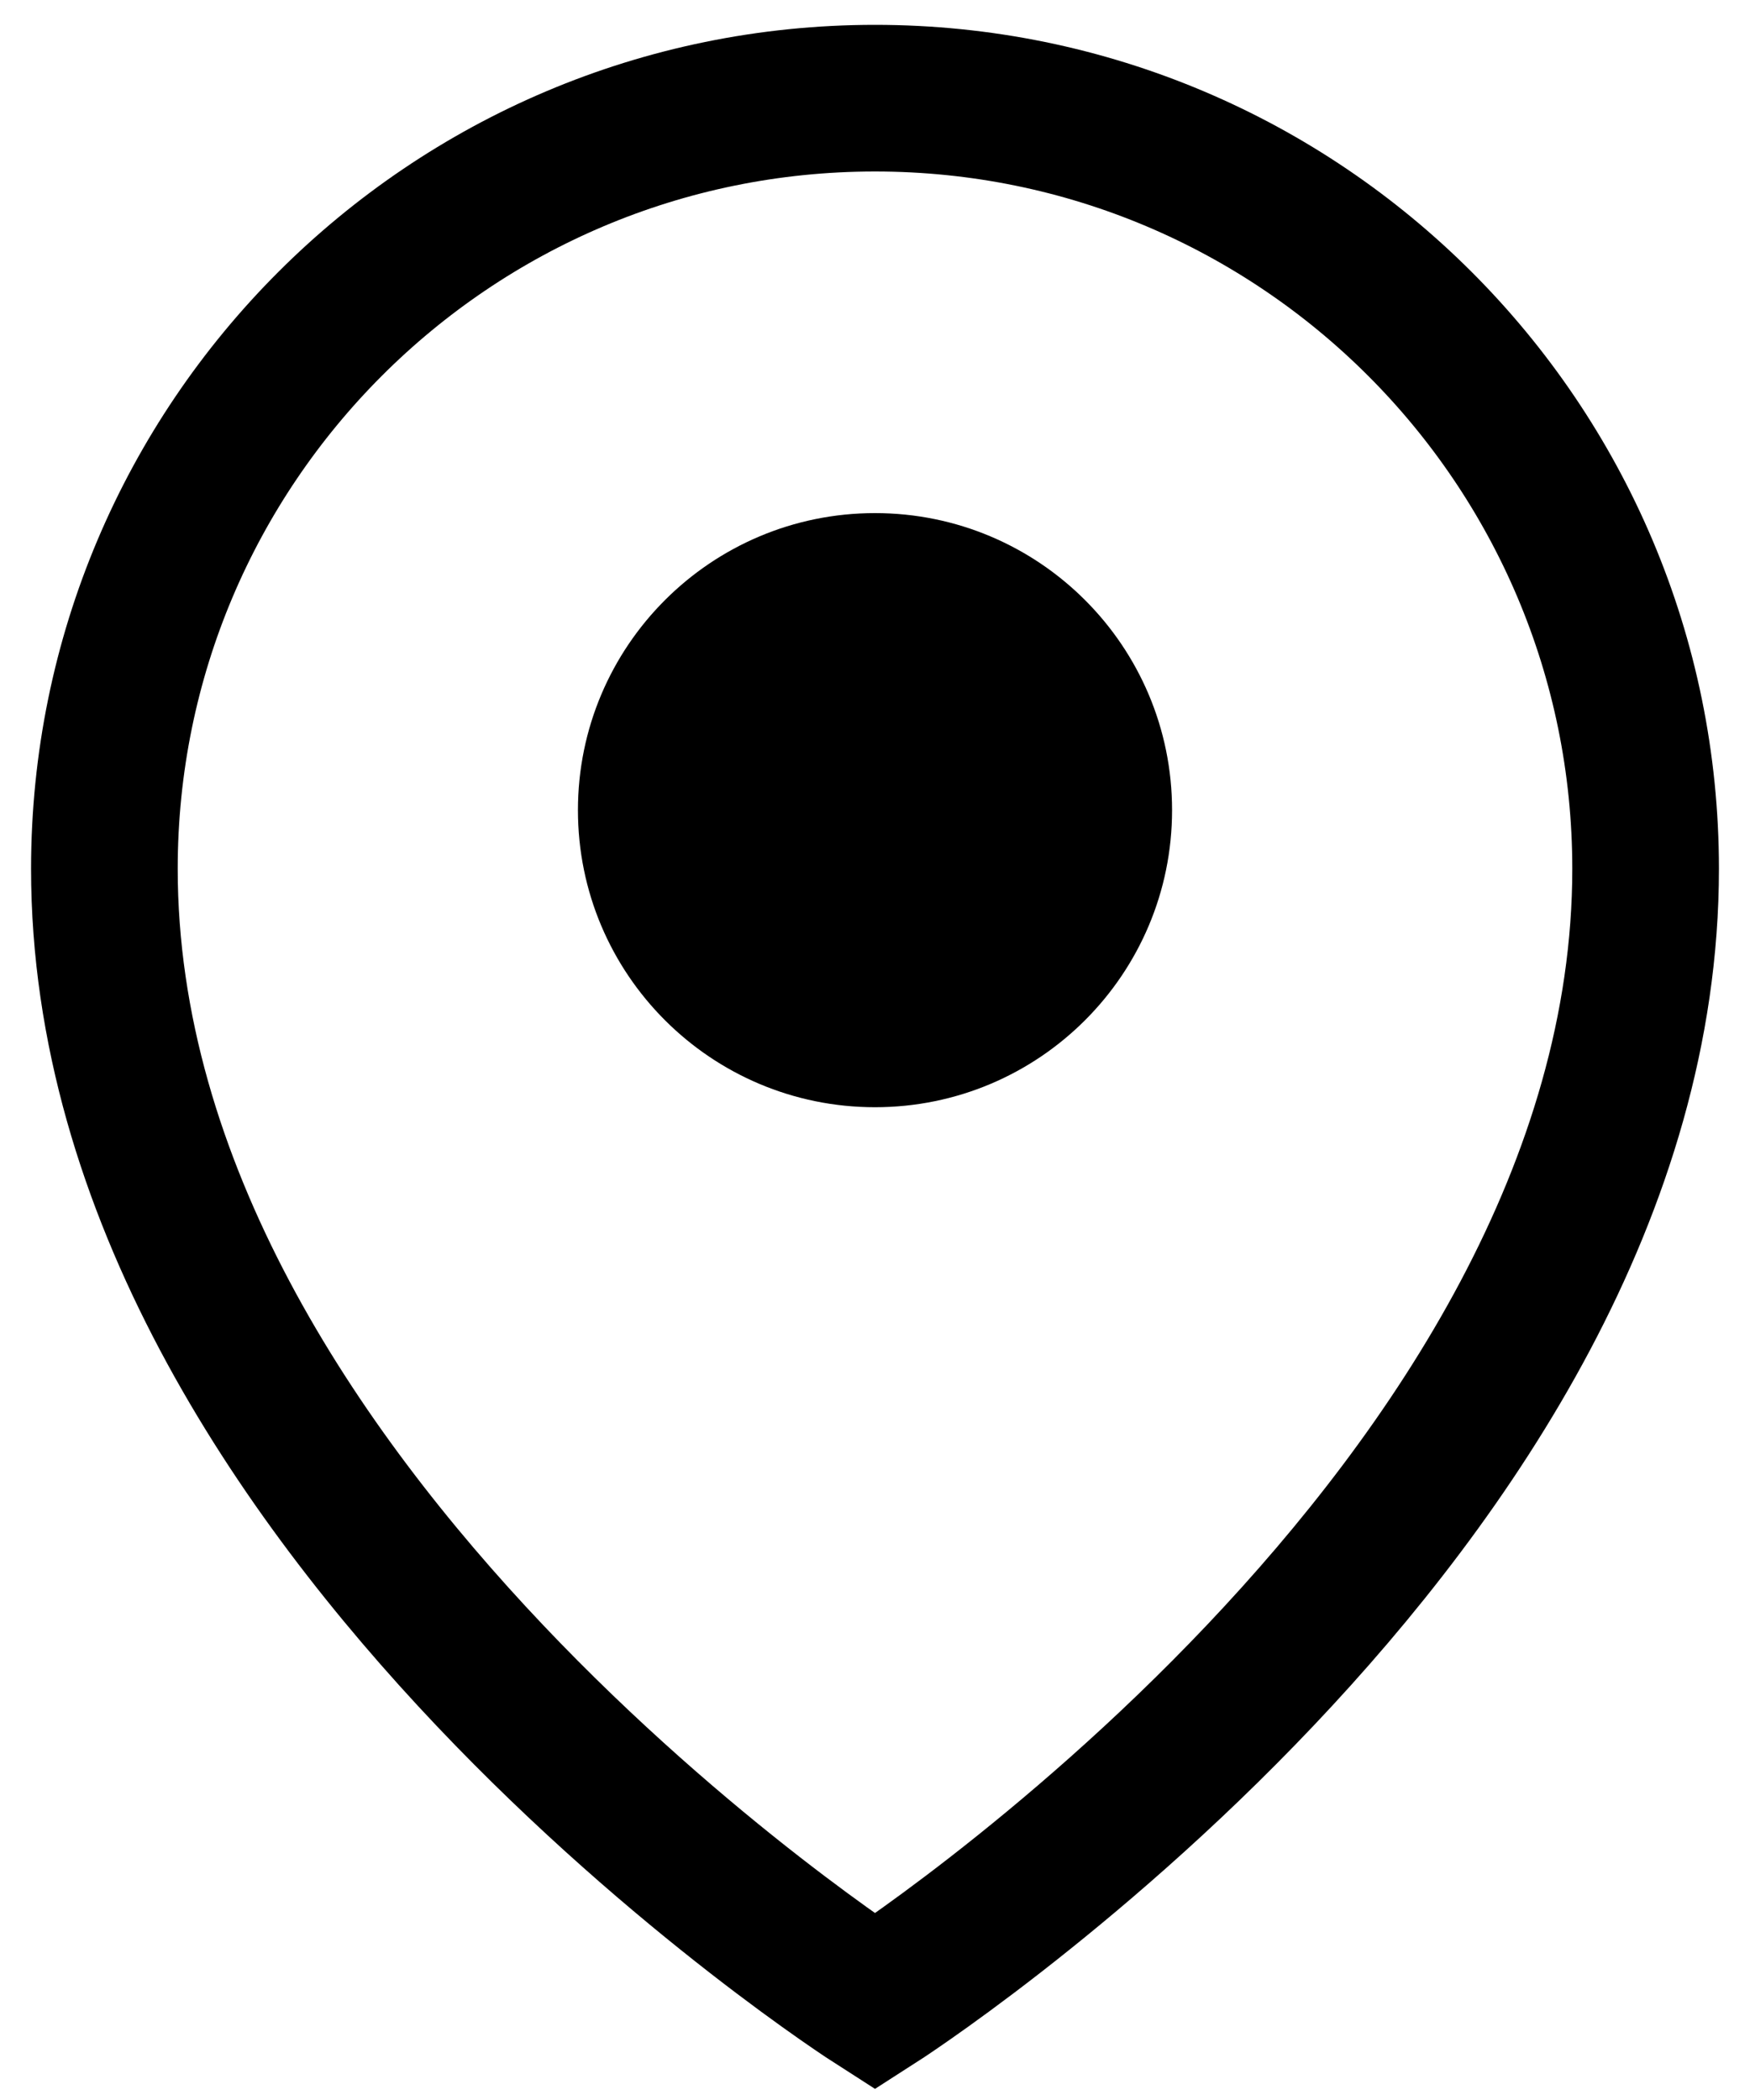 <?xml version="1.0" encoding="UTF-8"?>
<svg id="_ガイド" data-name="ガイド" xmlns="http://www.w3.org/2000/svg" viewBox="0 0 20 24">
  <defs>
    <style>
      .cls-1 {
        fill: none;
        stroke: #000;
        stroke-miterlimit: 10;
        stroke-width: 1.676px;
      }
    </style>
  </defs>
  <path class="cls-1" d="m10,1.122C5.136,1.122,1.193,5.065,1.193,9.929c0,7.314,8.807,12.949,8.807,12.949,0,0,8.807-5.635,8.807-12.949,0-4.864-3.943-8.807-8.807-8.807Z"/>
  <path d="m13.395,9.259c0,1.875-1.52,3.395-3.395,3.395s-3.395-1.52-3.395-3.395,1.52-3.395,3.395-3.395,3.395,1.52,3.395,3.395Z"/>
</svg>